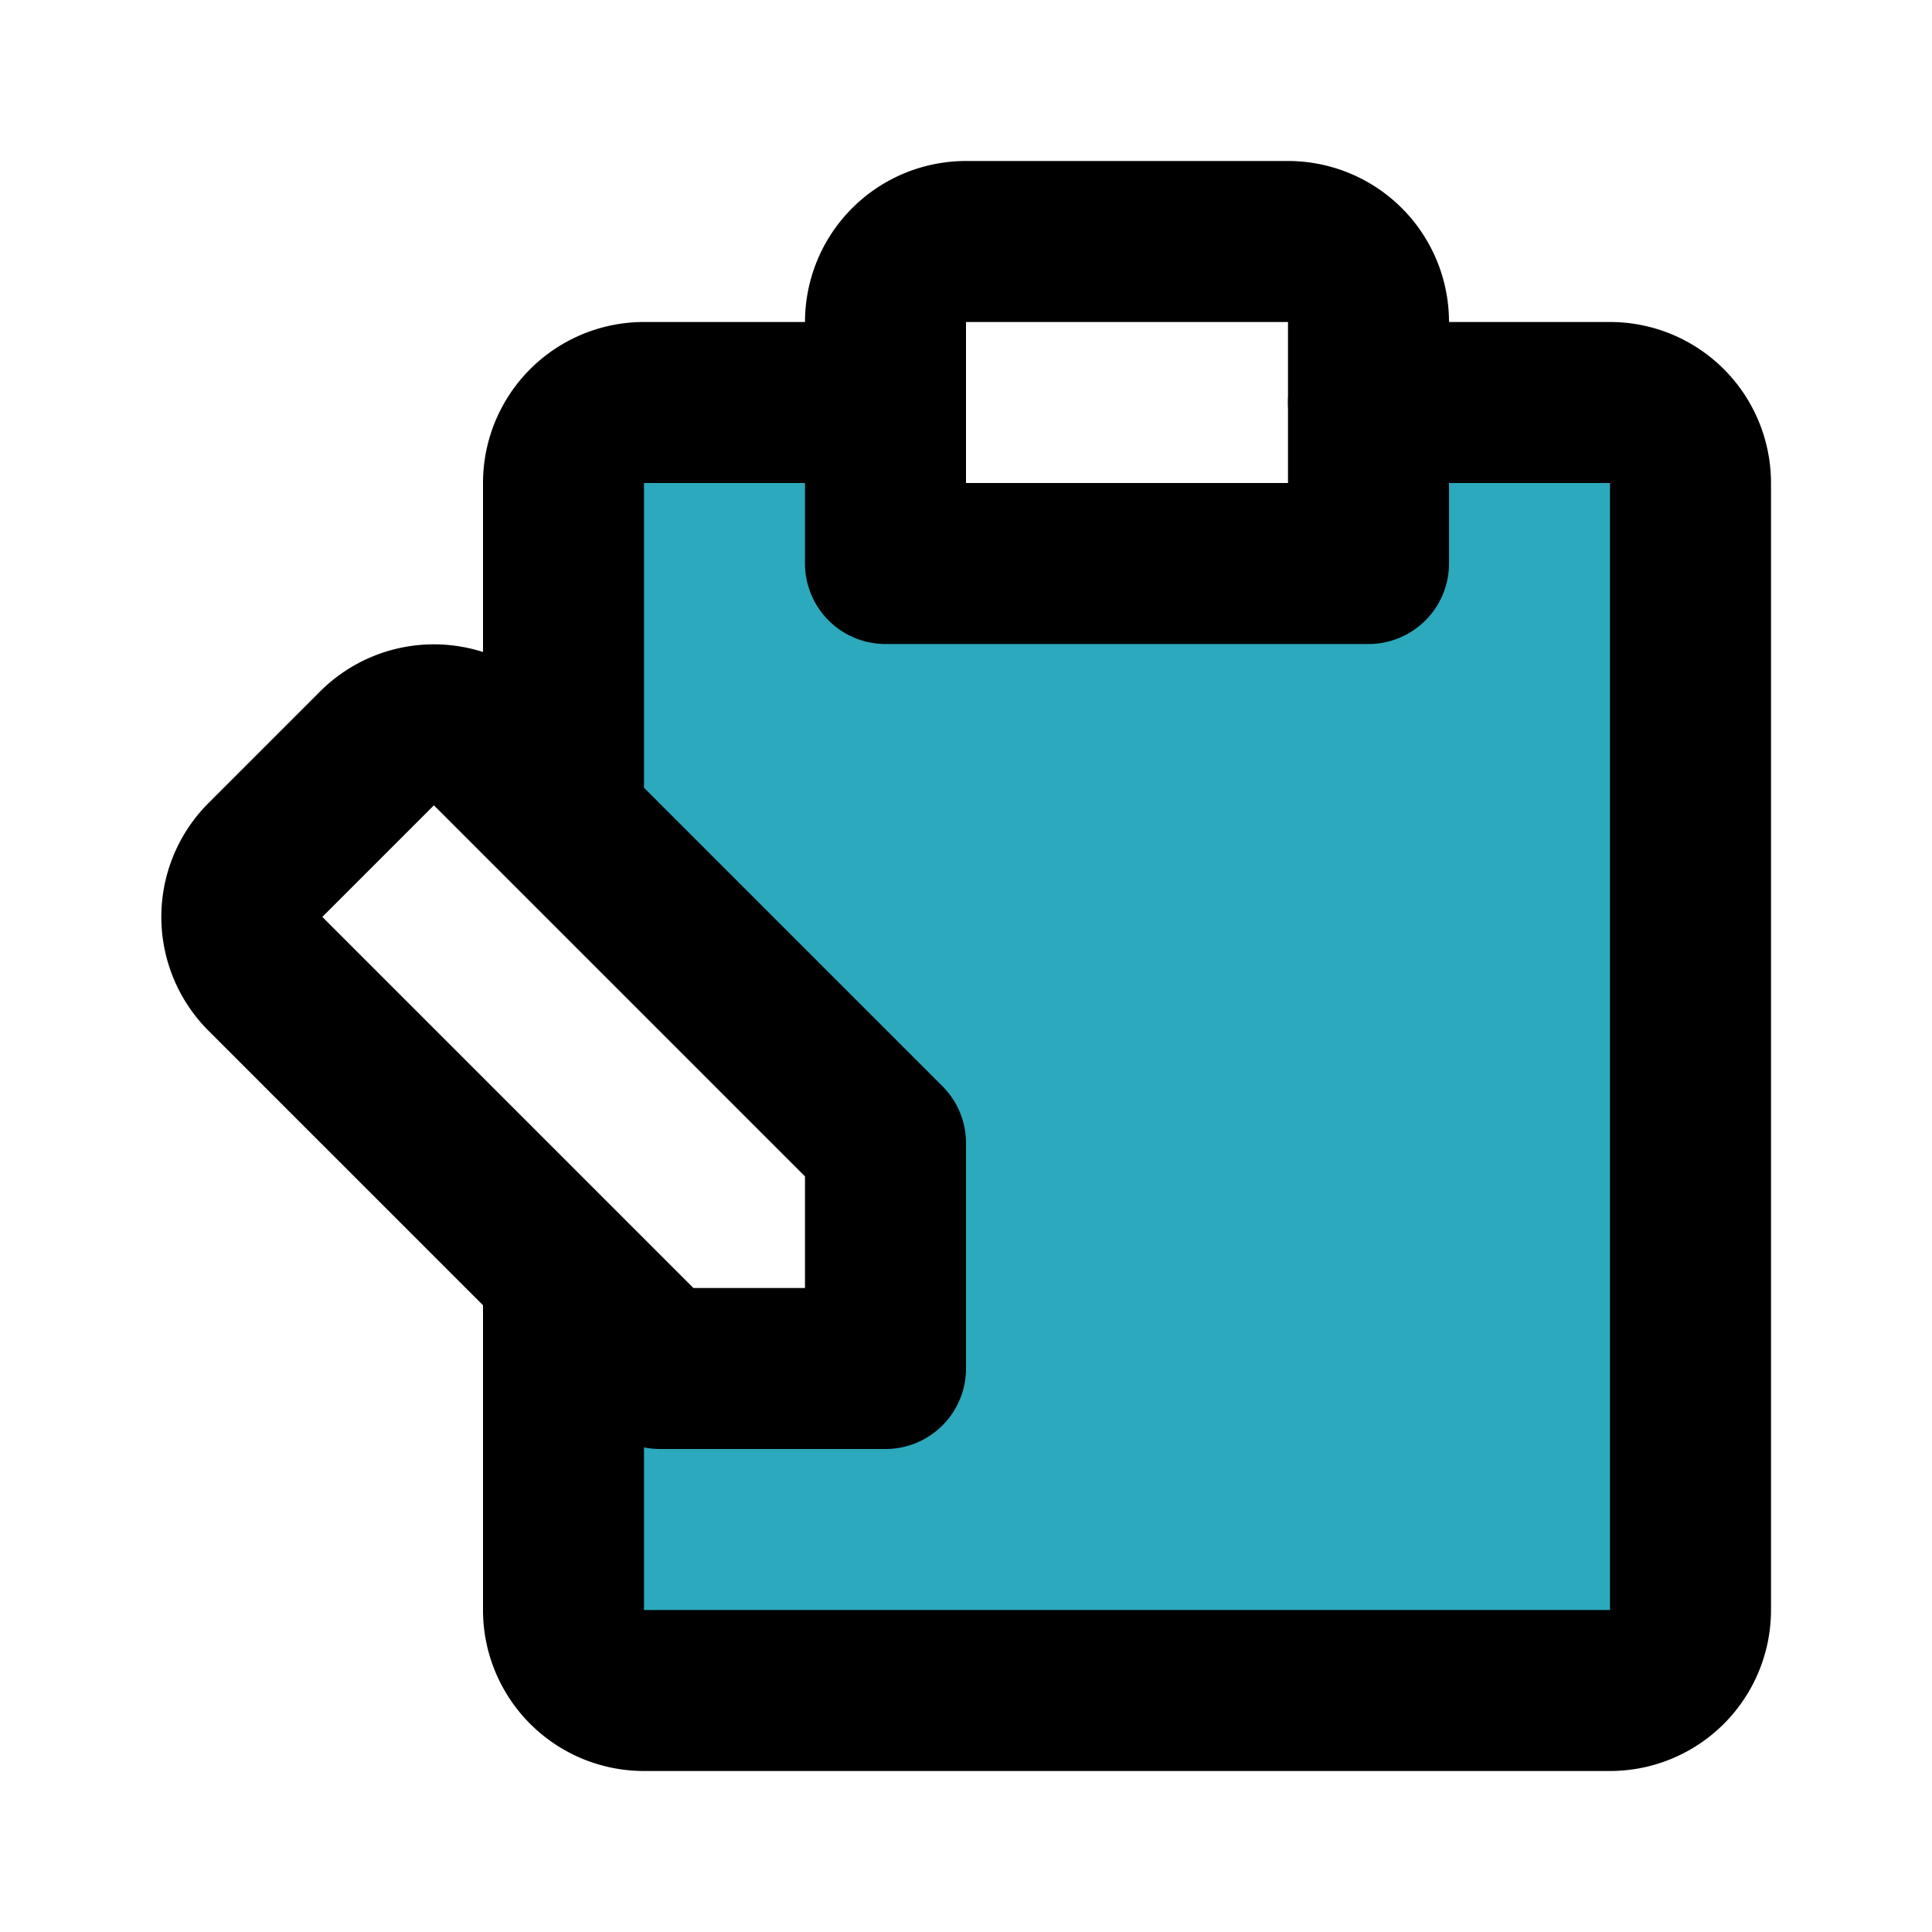 <?xml version="1.0" encoding="utf-8"?><!-- Скачано с сайта svg4.ru / Downloaded from svg4.ru -->
<svg fill="#000000" width="800px" height="800px" viewBox="0 0 24 24" id="clipboard-edit-left" data-name="Flat Line" xmlns="http://www.w3.org/2000/svg" class="icon flat-line"><path id="secondary" d="M20,5H17V7H11V5H8A1,1,0,0,0,7,6v4.2l4,4V17H8.2L7,15.8V20a1,1,0,0,0,1,1H20a1,1,0,0,0,1-1V6A1,1,0,0,0,20,5Z" style="fill: rgb(44, 169, 188); stroke-width: 2;"></path><path id="primary" d="M7,10V6A1,1,0,0,1,8,5h3" style="fill: none; stroke: rgb(0, 0, 0); stroke-linecap: round; stroke-linejoin: round; stroke-width: 2;"></path><path id="primary-2" data-name="primary" d="M17,5h3a1,1,0,0,1,1,1V20a1,1,0,0,1-1,1H8a1,1,0,0,1-1-1V16" style="fill: none; stroke: rgb(0, 0, 0); stroke-linecap: round; stroke-linejoin: round; stroke-width: 2;"></path><path id="primary-3" data-name="primary" d="M11,7h6V4a1,1,0,0,0-1-1H12a1,1,0,0,0-1,1ZM3.29,12.09,8.2,17H11V14.2L6.09,9.29a1,1,0,0,0-1.4,0l-1.4,1.4A1,1,0,0,0,3.29,12.09Z" style="fill: none; stroke: rgb(0, 0, 0); stroke-linecap: round; stroke-linejoin: round; stroke-width: 2;"></path></svg>